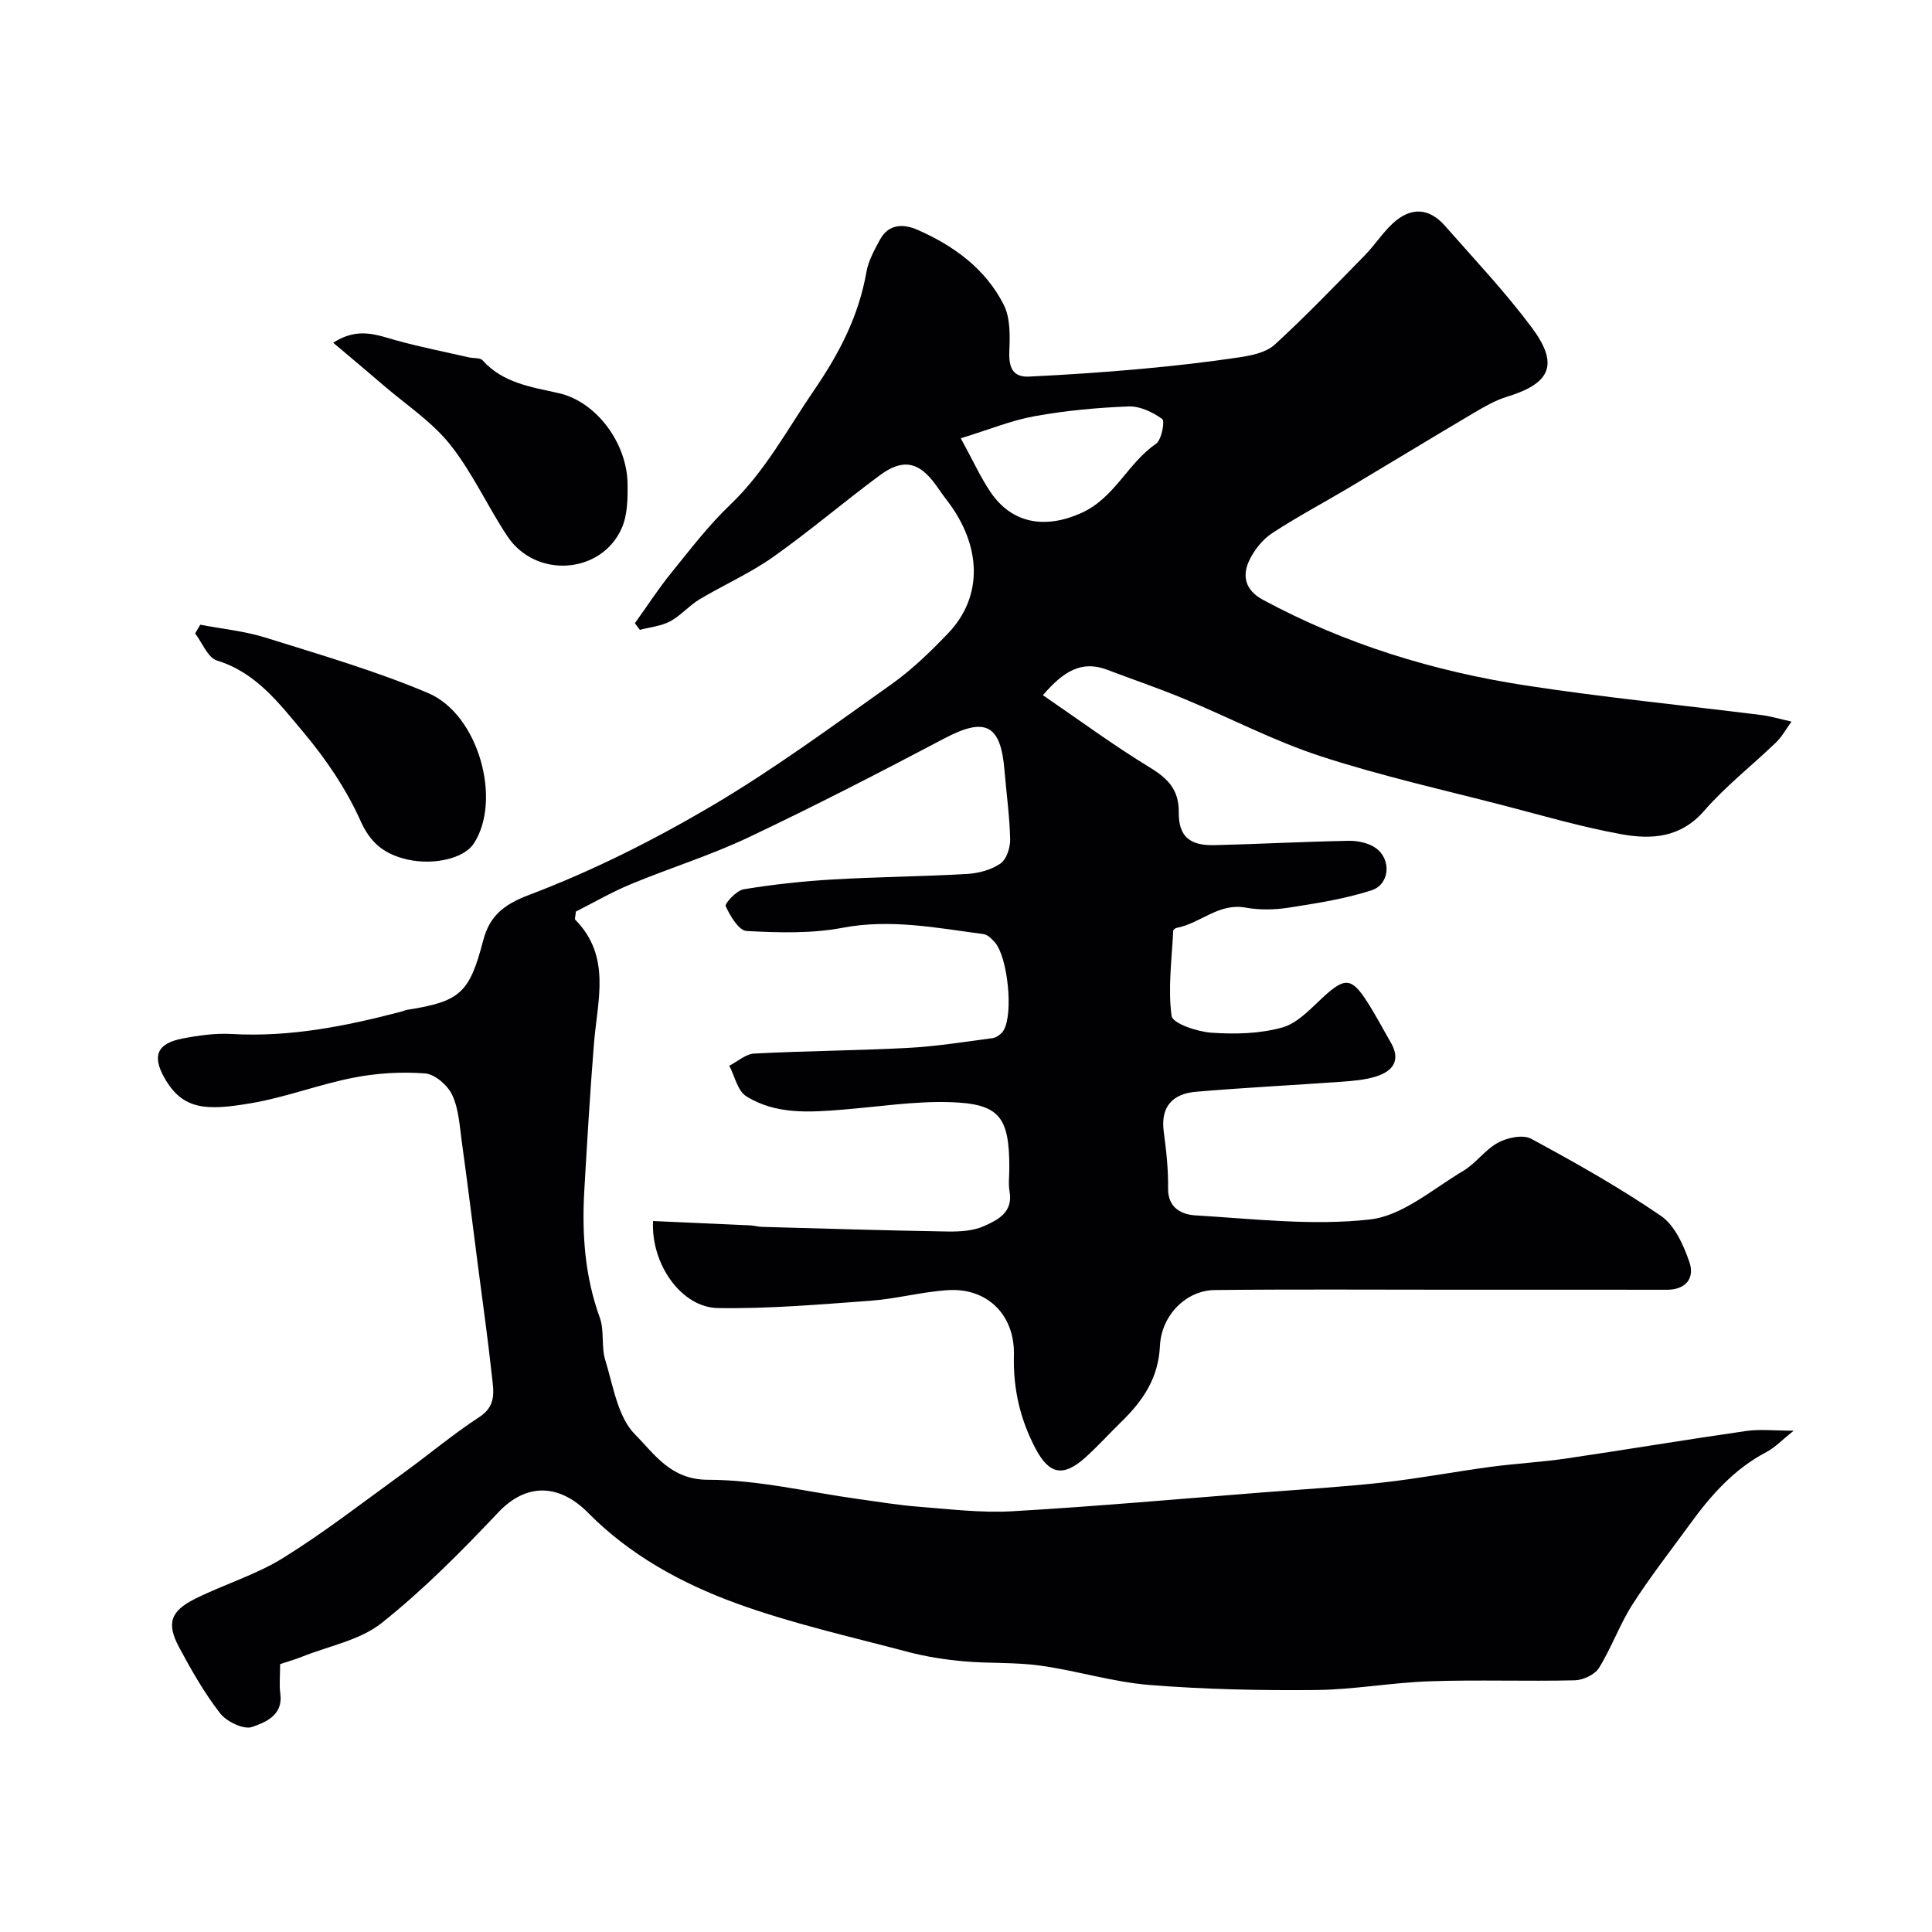<svg enable-background="new 0 0 400 400" viewBox="0 0 400 400" xmlns="http://www.w3.org/2000/svg"><g fill="#010103"><path d="m58 344.54c0 2.17-.22 4.19.04 6.15.6 4.5-3.17 5.92-5.84 6.86-1.72.61-5.27-1.09-6.62-2.82-3.28-4.22-5.97-8.95-8.5-13.68-2.66-4.98-1.8-7.51 3.44-10.1 5.98-2.97 12.54-4.93 18.16-8.43 8.57-5.33 16.59-11.57 24.79-17.51 5.29-3.83 10.31-8.07 15.78-11.63 3.64-2.37 2.92-5.51 2.58-8.61-.81-7.47-1.86-14.91-2.83-22.36-1.13-8.75-2.21-17.51-3.42-26.24-.44-3.22-.62-6.66-1.97-9.5-.94-1.99-3.58-4.28-5.61-4.43-4.89-.37-9.97-.07-14.8.88-7.15 1.39-14.07 4.08-21.24 5.29-9.2 1.56-14.08 1.44-17.86-5.15-2.66-4.64-1.6-7.22 3.66-8.24 3.36-.65 6.86-1.14 10.25-.94 11.99.68 23.54-1.61 35.01-4.62.48-.12.94-.34 1.42-.41 10.92-1.72 12.77-3.54 15.6-14.34 1.28-4.89 4.02-7.36 9.48-9.42 13.06-4.94 25.72-11.3 37.78-18.4 12.9-7.6 25.03-16.55 37.27-25.23 4.28-3.04 8.14-6.79 11.78-10.6 7.21-7.57 6.94-18.11-.34-27.53-.8-1.03-1.52-2.12-2.29-3.17-3.46-4.78-6.8-5.5-11.6-1.93-7.46 5.53-14.54 11.58-22.13 16.94-4.75 3.35-10.17 5.73-15.18 8.73-2.16 1.3-3.88 3.37-6.08 4.55-1.87.99-4.15 1.2-6.25 1.75-.35-.45-.69-.91-1.04-1.36 2.48-3.46 4.8-7.05 7.47-10.35 3.93-4.86 7.76-9.88 12.26-14.18 7.26-6.93 11.81-15.59 17.36-23.7 5.3-7.74 9.25-15.38 10.85-24.48.41-2.34 1.66-4.6 2.82-6.73 1.8-3.29 4.87-3.29 7.78-2.01 7.53 3.3 14.07 8.08 17.84 15.52 1.38 2.73 1.28 6.43 1.15 9.66-.13 3.24.66 5.36 4.08 5.2 7.73-.37 15.46-.89 23.17-1.59 6.85-.62 13.7-1.4 20.5-2.42 2.5-.38 5.45-1 7.2-2.61 6.43-5.89 12.49-12.2 18.6-18.44 2.07-2.11 3.69-4.67 5.85-6.67 3.73-3.44 7.5-3.23 10.79.51 6.08 6.91 12.43 13.64 17.93 21 5.75 7.69 3.99 11.62-5.08 14.39-2.47.75-4.79 2.12-7.03 3.44-8.56 5.06-17.05 10.24-25.59 15.33-5.32 3.17-10.81 6.07-15.98 9.46-1.97 1.29-3.68 3.43-4.72 5.57-1.62 3.32-.83 6.29 2.75 8.22 17.08 9.22 35.4 14.83 54.47 17.76 16.18 2.49 32.5 4.08 48.75 6.12 1.93.24 3.82.82 6.25 1.36-1.12 1.53-1.97 3.13-3.21 4.32-4.94 4.76-10.41 9.02-14.89 14.17-4.89 5.62-10.94 5.95-17.16 4.82-8.14-1.48-16.14-3.81-24.16-5.9-12.72-3.3-25.59-6.17-38.06-10.24-9.69-3.16-18.83-7.97-28.28-11.89-5.24-2.17-10.63-4.01-15.94-6.02-5.33-2.01-9.04.35-13.29 5.27 7.62 5.21 14.69 10.43 22.16 14.98 3.75 2.29 6.01 4.62 5.97 9.23-.05 5.02 2.23 6.97 7.43 6.84 9.27-.23 18.54-.73 27.81-.9 1.86-.03 4.07.45 5.55 1.5 3.28 2.33 2.92 7.52-.88 8.75-5.52 1.79-11.37 2.69-17.13 3.59-2.93.46-6.07.51-8.97-.01-5.56-1.01-9.35 3.28-14.22 4.19-.28.05-.73.37-.74.59-.28 5.89-1.12 11.88-.34 17.63.21 1.57 5.3 3.29 8.26 3.49 4.88.34 10.04.22 14.69-1.09 3.19-.9 5.9-3.95 8.53-6.36 4.37-4 5.78-3.99 8.99 1 1.77 2.75 3.28 5.65 4.92 8.48 2.15 3.73.4 5.95-3.07 7.04-2.3.72-4.8.91-7.23 1.09-10.02.72-20.05 1.21-30.05 2.07-4.76.41-7.36 3.02-6.66 8.26.52 3.89.96 7.84.9 11.75-.06 4.12 2.92 5.42 5.66 5.58 12.06.72 24.3 2.19 36.18.84 6.72-.77 12.98-6.32 19.25-10.04 2.65-1.57 4.56-4.43 7.25-5.87 1.92-1.03 5.13-1.71 6.83-.79 9.17 4.95 18.29 10.09 26.88 15.97 2.85 1.95 4.67 6.05 5.88 9.55 1.13 3.28-.66 5.74-4.67 5.74-15.17-.03-30.33-.01-45.5-.01-16.04 0-32.07-.11-48.11.07-5.83.06-11.03 5.11-11.34 11.6-.32 6.66-3.54 11.35-7.98 15.67-2.51 2.44-4.85 5.06-7.45 7.39-4.56 4.1-7.47 3.53-10.28-1.76-3.22-6.06-4.7-12.45-4.52-19.37.23-8.33-5.47-14.01-13.62-13.51-5.36.33-10.66 1.79-16.02 2.19-10.54.77-21.11 1.69-31.66 1.52-7.53-.13-13.88-9.08-13.41-18.02 6.68.3 13.39.59 20.11.9.82.04 1.63.29 2.44.31 12.77.35 25.54.75 38.31.96 2.58.04 5.42-.1 7.69-1.13 2.8-1.26 6.02-2.84 5.26-7.14-.28-1.62-.04-3.33-.05-4.99-.01-10.46-2.03-13.2-12.24-13.52-7.36-.23-14.77.94-22.15 1.54-6.93.56-13.96 1.08-20.1-2.78-1.78-1.12-2.36-4.15-3.49-6.3 1.72-.88 3.41-2.43 5.17-2.52 10.58-.56 21.19-.61 31.78-1.17 5.87-.31 11.7-1.24 17.53-2.02.83-.11 1.83-.84 2.29-1.58 2.11-3.42.89-15.3-1.83-18.31-.62-.69-1.45-1.54-2.28-1.65-9.69-1.28-19.25-3.2-29.22-1.31-6.45 1.22-13.26 1.02-19.86.66-1.6-.09-3.4-3.1-4.32-5.13-.25-.54 2.23-3.26 3.7-3.5 6.13-1.01 12.34-1.68 18.54-2.04 9.25-.54 18.53-.6 27.78-1.14 2.36-.14 4.97-.85 6.87-2.16 1.26-.87 2.04-3.3 2-5.01-.1-4.76-.78-9.5-1.17-14.26-.77-9.55-3.98-11.09-12.42-6.64-13.41 7.07-26.9 14.02-40.6 20.51-7.88 3.73-16.28 6.33-24.35 9.68-4.02 1.67-7.82 3.88-11.37 5.67-.1 1.07-.28 1.54-.13 1.69 7.5 7.6 4.59 16.71 3.88 25.57-.82 10.18-1.42 20.38-2.01 30.58-.51 8.92.11 17.69 3.21 26.23.98 2.69.27 5.98 1.12 8.74 1.66 5.37 2.58 11.85 6.21 15.48 3.89 3.89 7.29 9.35 15.05 9.35 10.37 0 20.73 2.55 31.1 3.98 4.21.58 8.42 1.29 12.65 1.61 6.42.5 12.9 1.3 19.29.93 17.24-1 34.45-2.54 51.68-3.89 8.34-.65 16.7-1.14 25-2.06 7.47-.83 14.87-2.24 22.32-3.24 5.2-.7 10.46-.97 15.65-1.73 12.43-1.83 24.83-3.91 37.27-5.7 2.85-.41 5.81-.06 9.84-.06-2.43 1.94-3.88 3.5-5.65 4.43-6.71 3.51-11.51 8.97-15.85 14.95-4.01 5.51-8.22 10.89-11.89 16.62-2.65 4.15-4.32 8.93-6.92 13.12-.87 1.39-3.28 2.52-5.01 2.56-9.99.24-20.01-.14-29.99.2-7.88.26-15.72 1.73-23.59 1.81-11.5.11-23.05-.13-34.51-1.05-7.57-.61-14.99-2.95-22.55-4-5.21-.73-10.56-.42-15.82-.89-3.87-.35-7.77-.94-11.53-1.93-11.94-3.17-24.07-5.87-35.64-10.09-11.31-4.12-22.02-9.99-30.63-18.71-5.8-5.88-12.64-6.42-18.59-.13-7.63 8.07-15.51 16.04-24.18 22.93-4.49 3.57-10.89 4.74-16.44 6.96-1.42.57-2.95 1.01-4.57 1.55zm140.92-253.8c2.5 4.57 4.04 7.98 6.09 11.04 4.55 6.8 11.52 7.7 18.78 4.47 7.02-3.12 9.65-10.34 15.54-14.36 1.16-.79 1.88-4.73 1.3-5.14-1.96-1.41-4.61-2.69-6.95-2.6-6.52.25-13.07.86-19.48 2.02-4.83.87-9.47 2.79-15.28 4.57z"/><path d="m68.98 70.96c5.13-3.32 9.04-1.6 13.08-.48 4.97 1.37 10.04 2.37 15.07 3.52.94.21 2.27.03 2.78.6 4.27 4.75 10.11 5.51 15.85 6.82 7.67 1.76 14.06 10.26 14.17 18.75.04 3.06 0 6.42-1.19 9.14-4.19 9.58-17.81 10.55-23.68 1.73-4.14-6.22-7.25-13.2-11.88-19.01-3.76-4.72-9.08-8.21-13.73-12.21-3.22-2.78-6.48-5.5-10.47-8.86z"/><path d="m41.46 129.34c4.54.87 9.21 1.32 13.58 2.69 11.29 3.54 22.73 6.86 33.6 11.46 10.5 4.44 15.34 22.28 9.42 31.2-2.14 3.23-9.04 4.69-14.82 2.98-4.02-1.19-6.63-3.34-8.58-7.69-2.96-6.6-7.19-12.85-11.87-18.41-4.96-5.89-9.73-12.32-17.86-14.81-1.9-.58-3.04-3.67-4.53-5.61.36-.6.71-1.2 1.06-1.81z"/></g></svg>